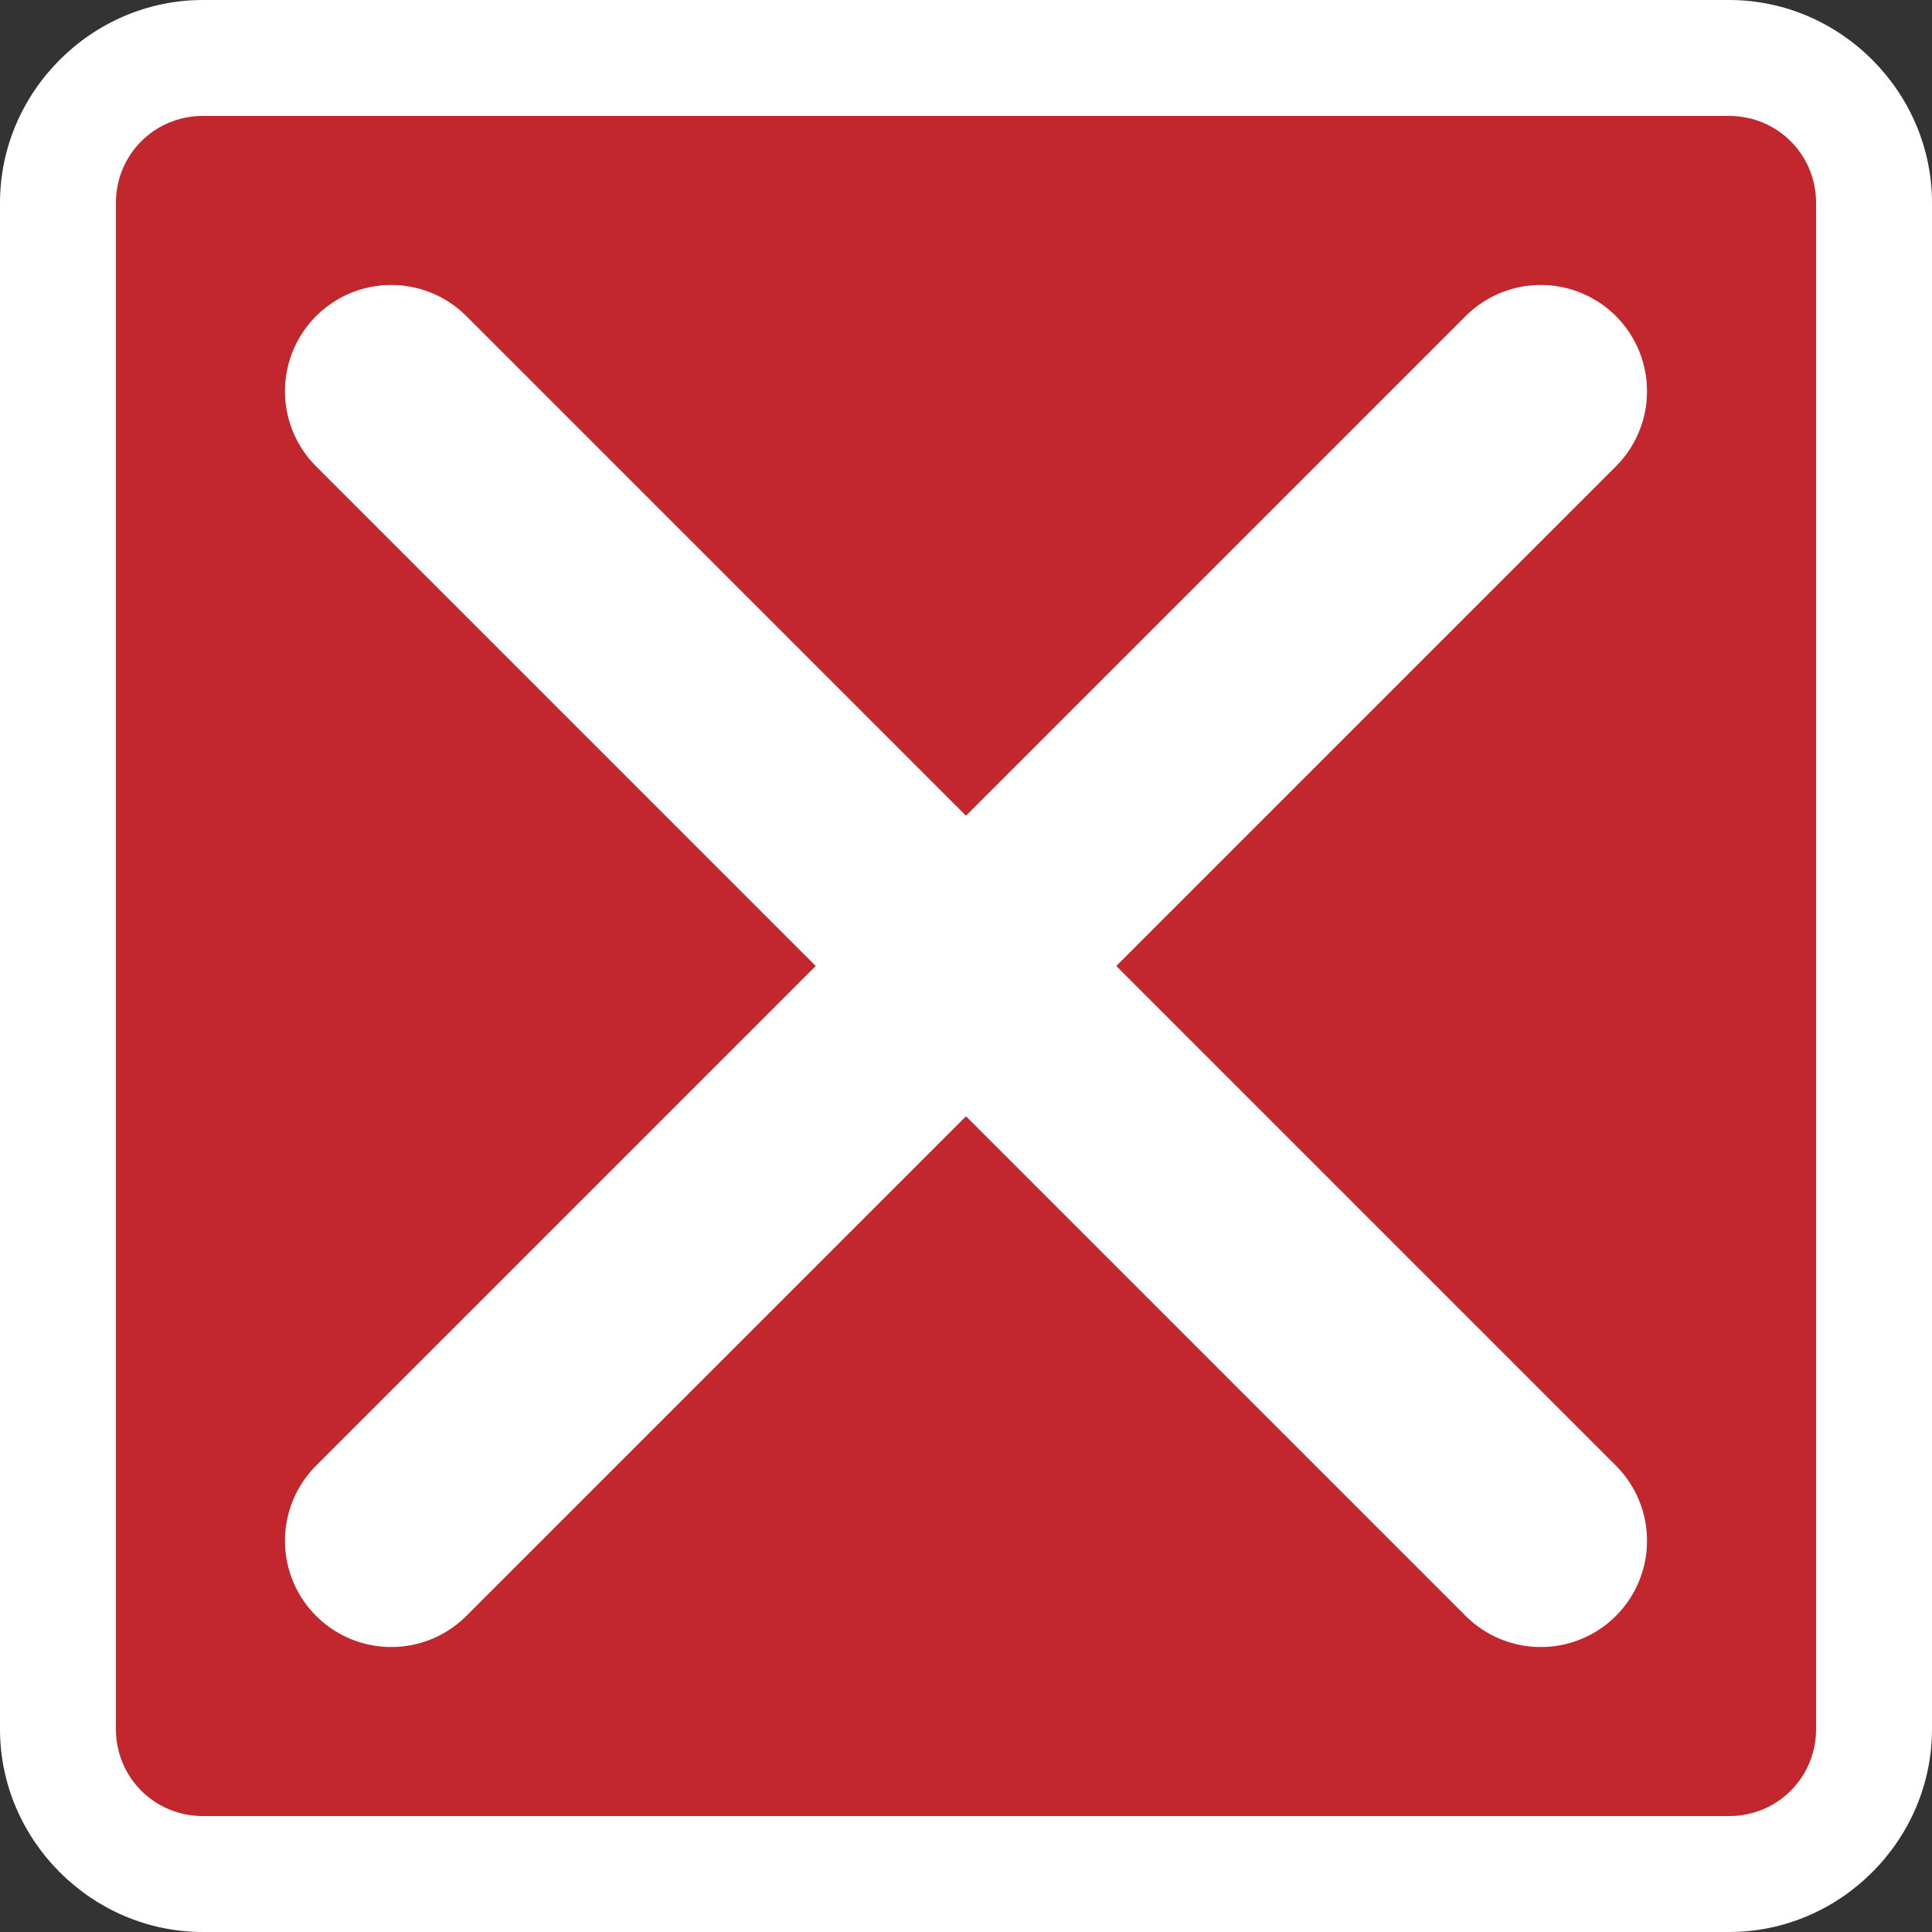 <?xml version="1.0" encoding="UTF-8"?>
<svg id="Lag_1" data-name="Lag 1" xmlns="http://www.w3.org/2000/svg" width="40" height="40" version="1.1" viewBox="0 0 40 40">
  <rect x="0" y="0" width="40" height="40" fill="#333333" stroke="none"/>
  <defs>
    <style>
      .cls-1 {
        fill: #c1272d;
      }

      .cls-1, .cls-2 {
        stroke-width: 0px;
      }

      .cls-2 {
        fill: #fff;
      }

      .cls-3 {
        fill: none;
        stroke: #fff;
        stroke-linecap: round;
        stroke-miterlimit: 10;
        stroke-width: 4.4px;
      }
    </style>
  </defs>
  <g>
    <path class="cls-1" d="M4.2,1.2h31.6c1.7,0,3,1.3,3,3v31.6c0,1.7-1.3,3-3,3H4.2c-1.7,0-3-1.3-3-3V4.2c0-1.7,1.3-3,3-3Z"/>
    <path class="cls-2" d="M35.8,2.4c1,0,1.8.8,1.8,1.8v31.6c0,1-.8,1.8-1.8,1.8H4.2c-1,0-1.8-.8-1.8-1.8V4.2c0-1,.8-1.8,1.8-1.8h31.6M35.8,0H4.2C1.9,0,0,1.9,0,4.2v31.6c0,2.3,1.9,4.2,4.2,4.2h31.6c2.3,0,4.2-1.9,4.2-4.2V4.2c0-2.3-1.9-4.2-4.2-4.2h0Z"/>
  </g>
  <g>
    <line class="cls-3" x1="31.9" y1="31.9" x2="8.1" y2="8.1"/>
    <line class="cls-3" x1="31.9" y1="8.1" x2="8.1" y2="31.9"/>
  </g>
</svg>
